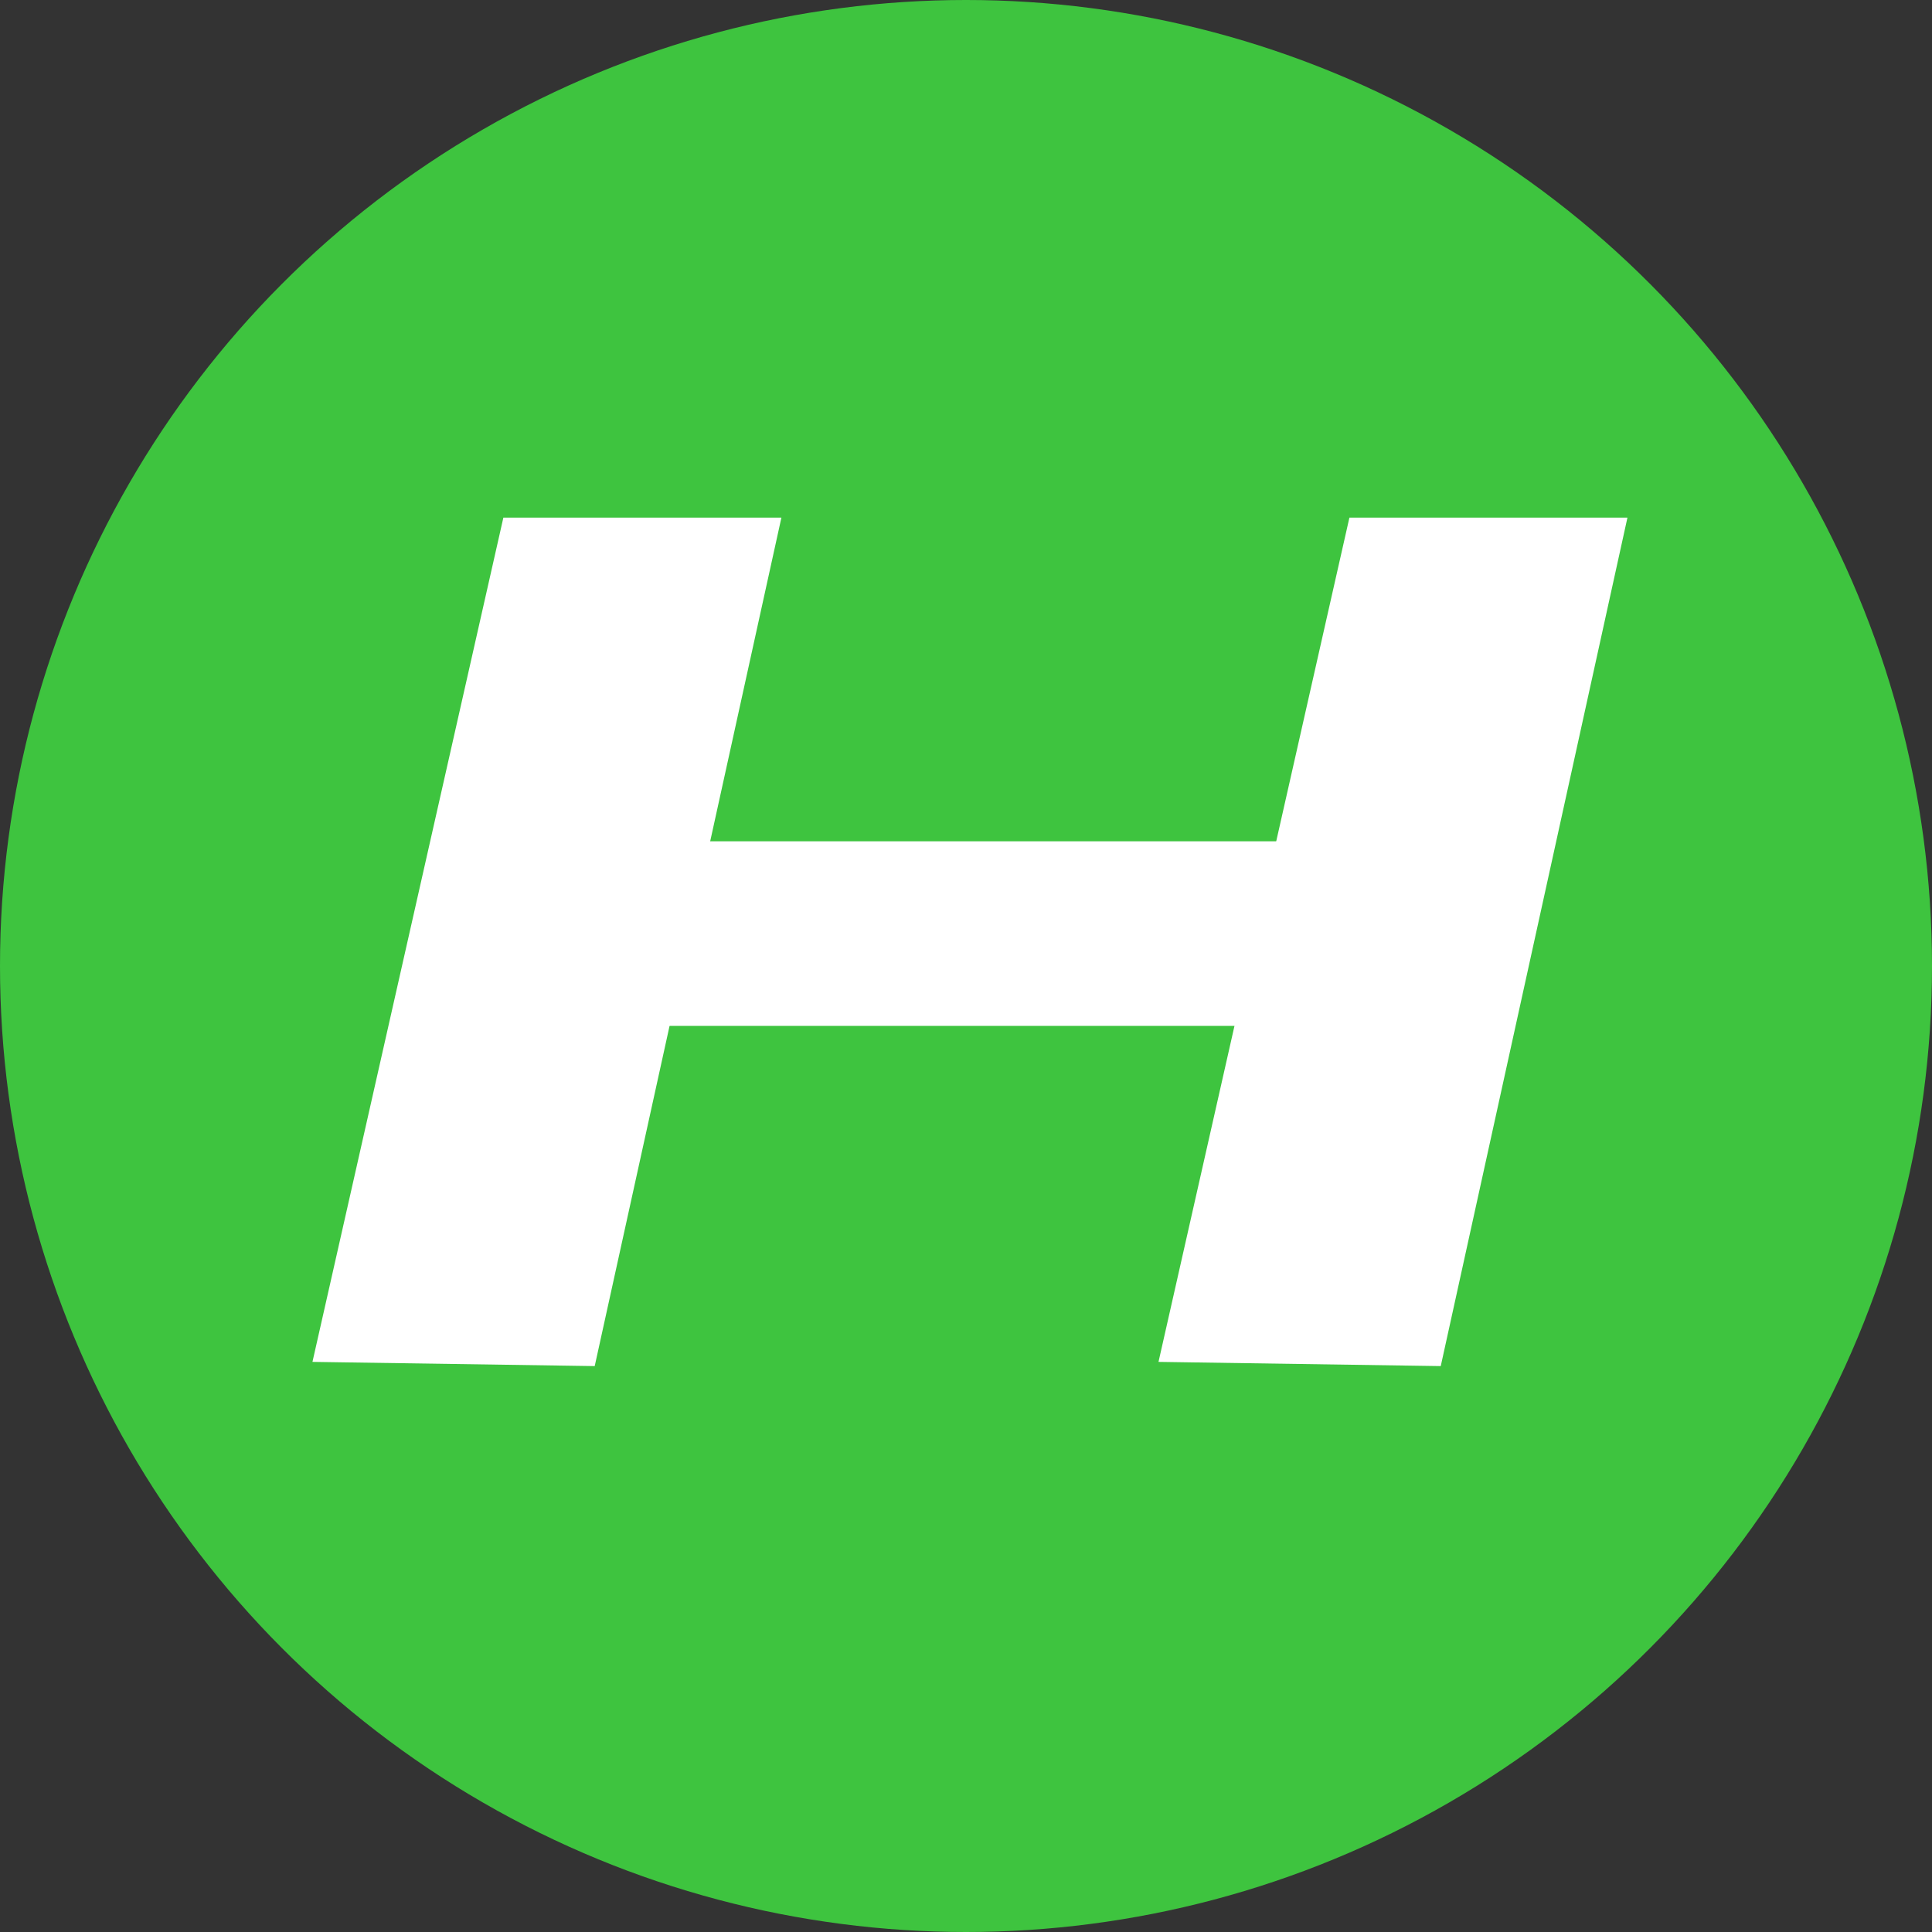 <?xml version="1.0" encoding="UTF-8" standalone="no"?>
<!-- Created with Inkscape (http://www.inkscape.org/) -->

<svg
   xmlns:dc="http://purl.org/dc/elements/1.1/"
   xmlns:cc="http://creativecommons.org/ns#"
   xmlns:rdf="http://www.w3.org/1999/02/22-rdf-syntax-ns#"
   xmlns:svg="http://www.w3.org/2000/svg"
   xmlns="http://www.w3.org/2000/svg"
   xmlns:sodipodi="http://sodipodi.sourceforge.net/DTD/sodipodi-0.dtd"
   xmlns:inkscape="http://www.inkscape.org/namespaces/inkscape"
   width="11mm"
   height="11mm"
   viewBox="0 0 11 11"
   version="1.1"
   id="svg8"
   inkscape:version="0.92.3 (2405546, 2018-03-11)"
   sodipodi:docname="HyperLogoH.svg">
	<rect x="0" y="0" width="11" height="11" fill="#333333" stroke="none"/>
	<defs
	   id="defs2" />

	<g
	   inkscape:groupmode="layer"
	   id="layer3"
	   inkscape:label="H"
	   style="display:inline"
	   transform="translate(-9.0820313e-7,-286)">
		<g
		   id="g4594"
		   transform="translate(-100.723,142.228)">
			<circle
			   r="5.5"
			   cy="149.272"
			   cx="106.223"
			   id="path3750"
			   style="fill:#3EC43F;display:inline;stroke:none;fill-opacity:1;" />
			<g
			   id="g4581"
			   style="fill:#ffffff;display:inline;stroke:none;fill-opacity:1;">
				<path
				   d="m 102.502,151.526 1.087,-4.807 h 1.583 l -1.063,4.831 z"
				   id="path3754"
				   inkscape:connector-curvature="0"
				   sodipodi:nodetypes="ccccc" />
				<path
				   d="m 107.319,151.526 1.087,-4.807 h 1.583 l -1.063,4.831 z"
				   id="path3754-0"
				   inkscape:connector-curvature="0"
				   sodipodi:nodetypes="ccccc" />
				<rect
				   id="rect4576"
				   width="4.205"
				   height="1.051"
				   x="104.166"
				   y="148.562" />
			</g>
		</g>
	</g>
</svg>
